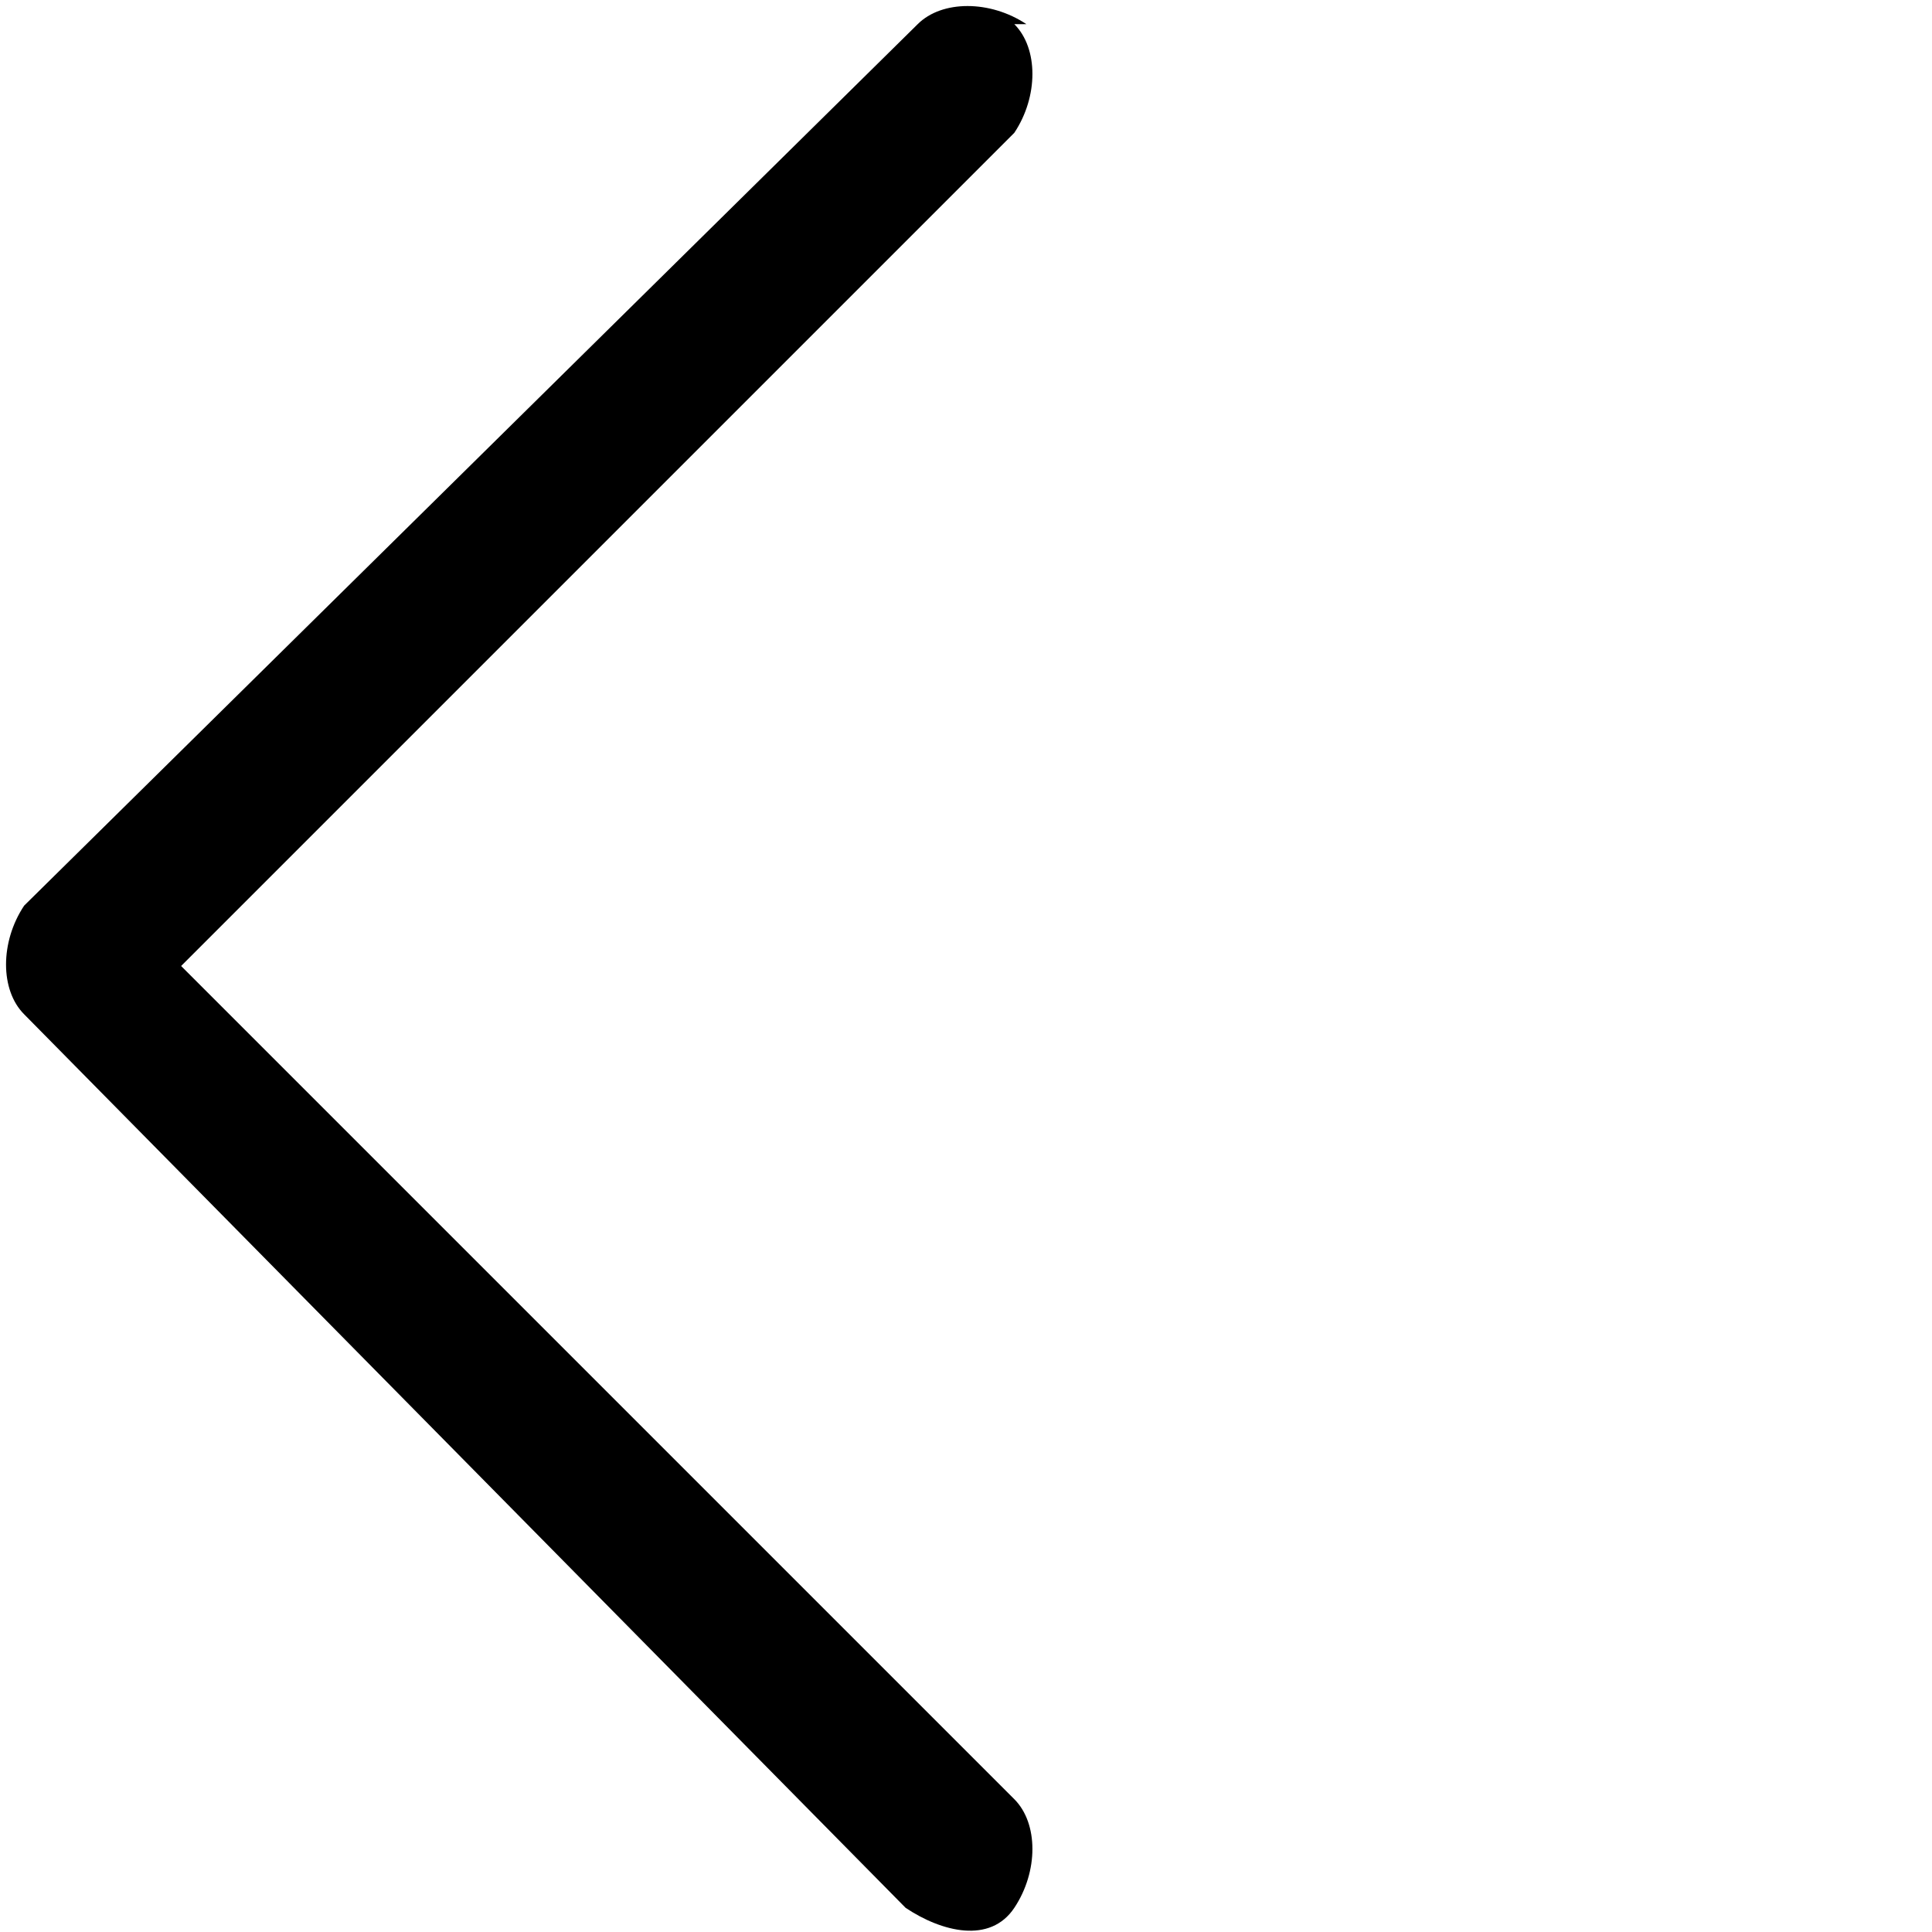 <?xml version="1.0" encoding="UTF-8"?>
<svg id="_圖層_1" data-name="圖層_1" xmlns="http://www.w3.org/2000/svg" version="1.1" viewBox="0 0 16 16">
  <!-- Generator: Adobe Illustrator 29.1.0, SVG Export Plug-In . SVG Version: 2.1.0 Build 142)  -->
  <defs>
    <style>
      .st0 {
        fill-rule: evenodd;
      }
    </style>
  </defs>
  <path class="st0" d="M8.4.2c.2.2.2.6,0,.9,0,0,0,0,0,0L1.5,8l6.9,6.9c.2.2.2.6,0,.9s-.6.2-.9,0L.2,8.4c-.2-.2-.2-.6,0-.9,0,0,0,0,0,0L7.6.2c.2-.2.6-.2.9,0,0,0,0,0,0,0"/>
</svg>